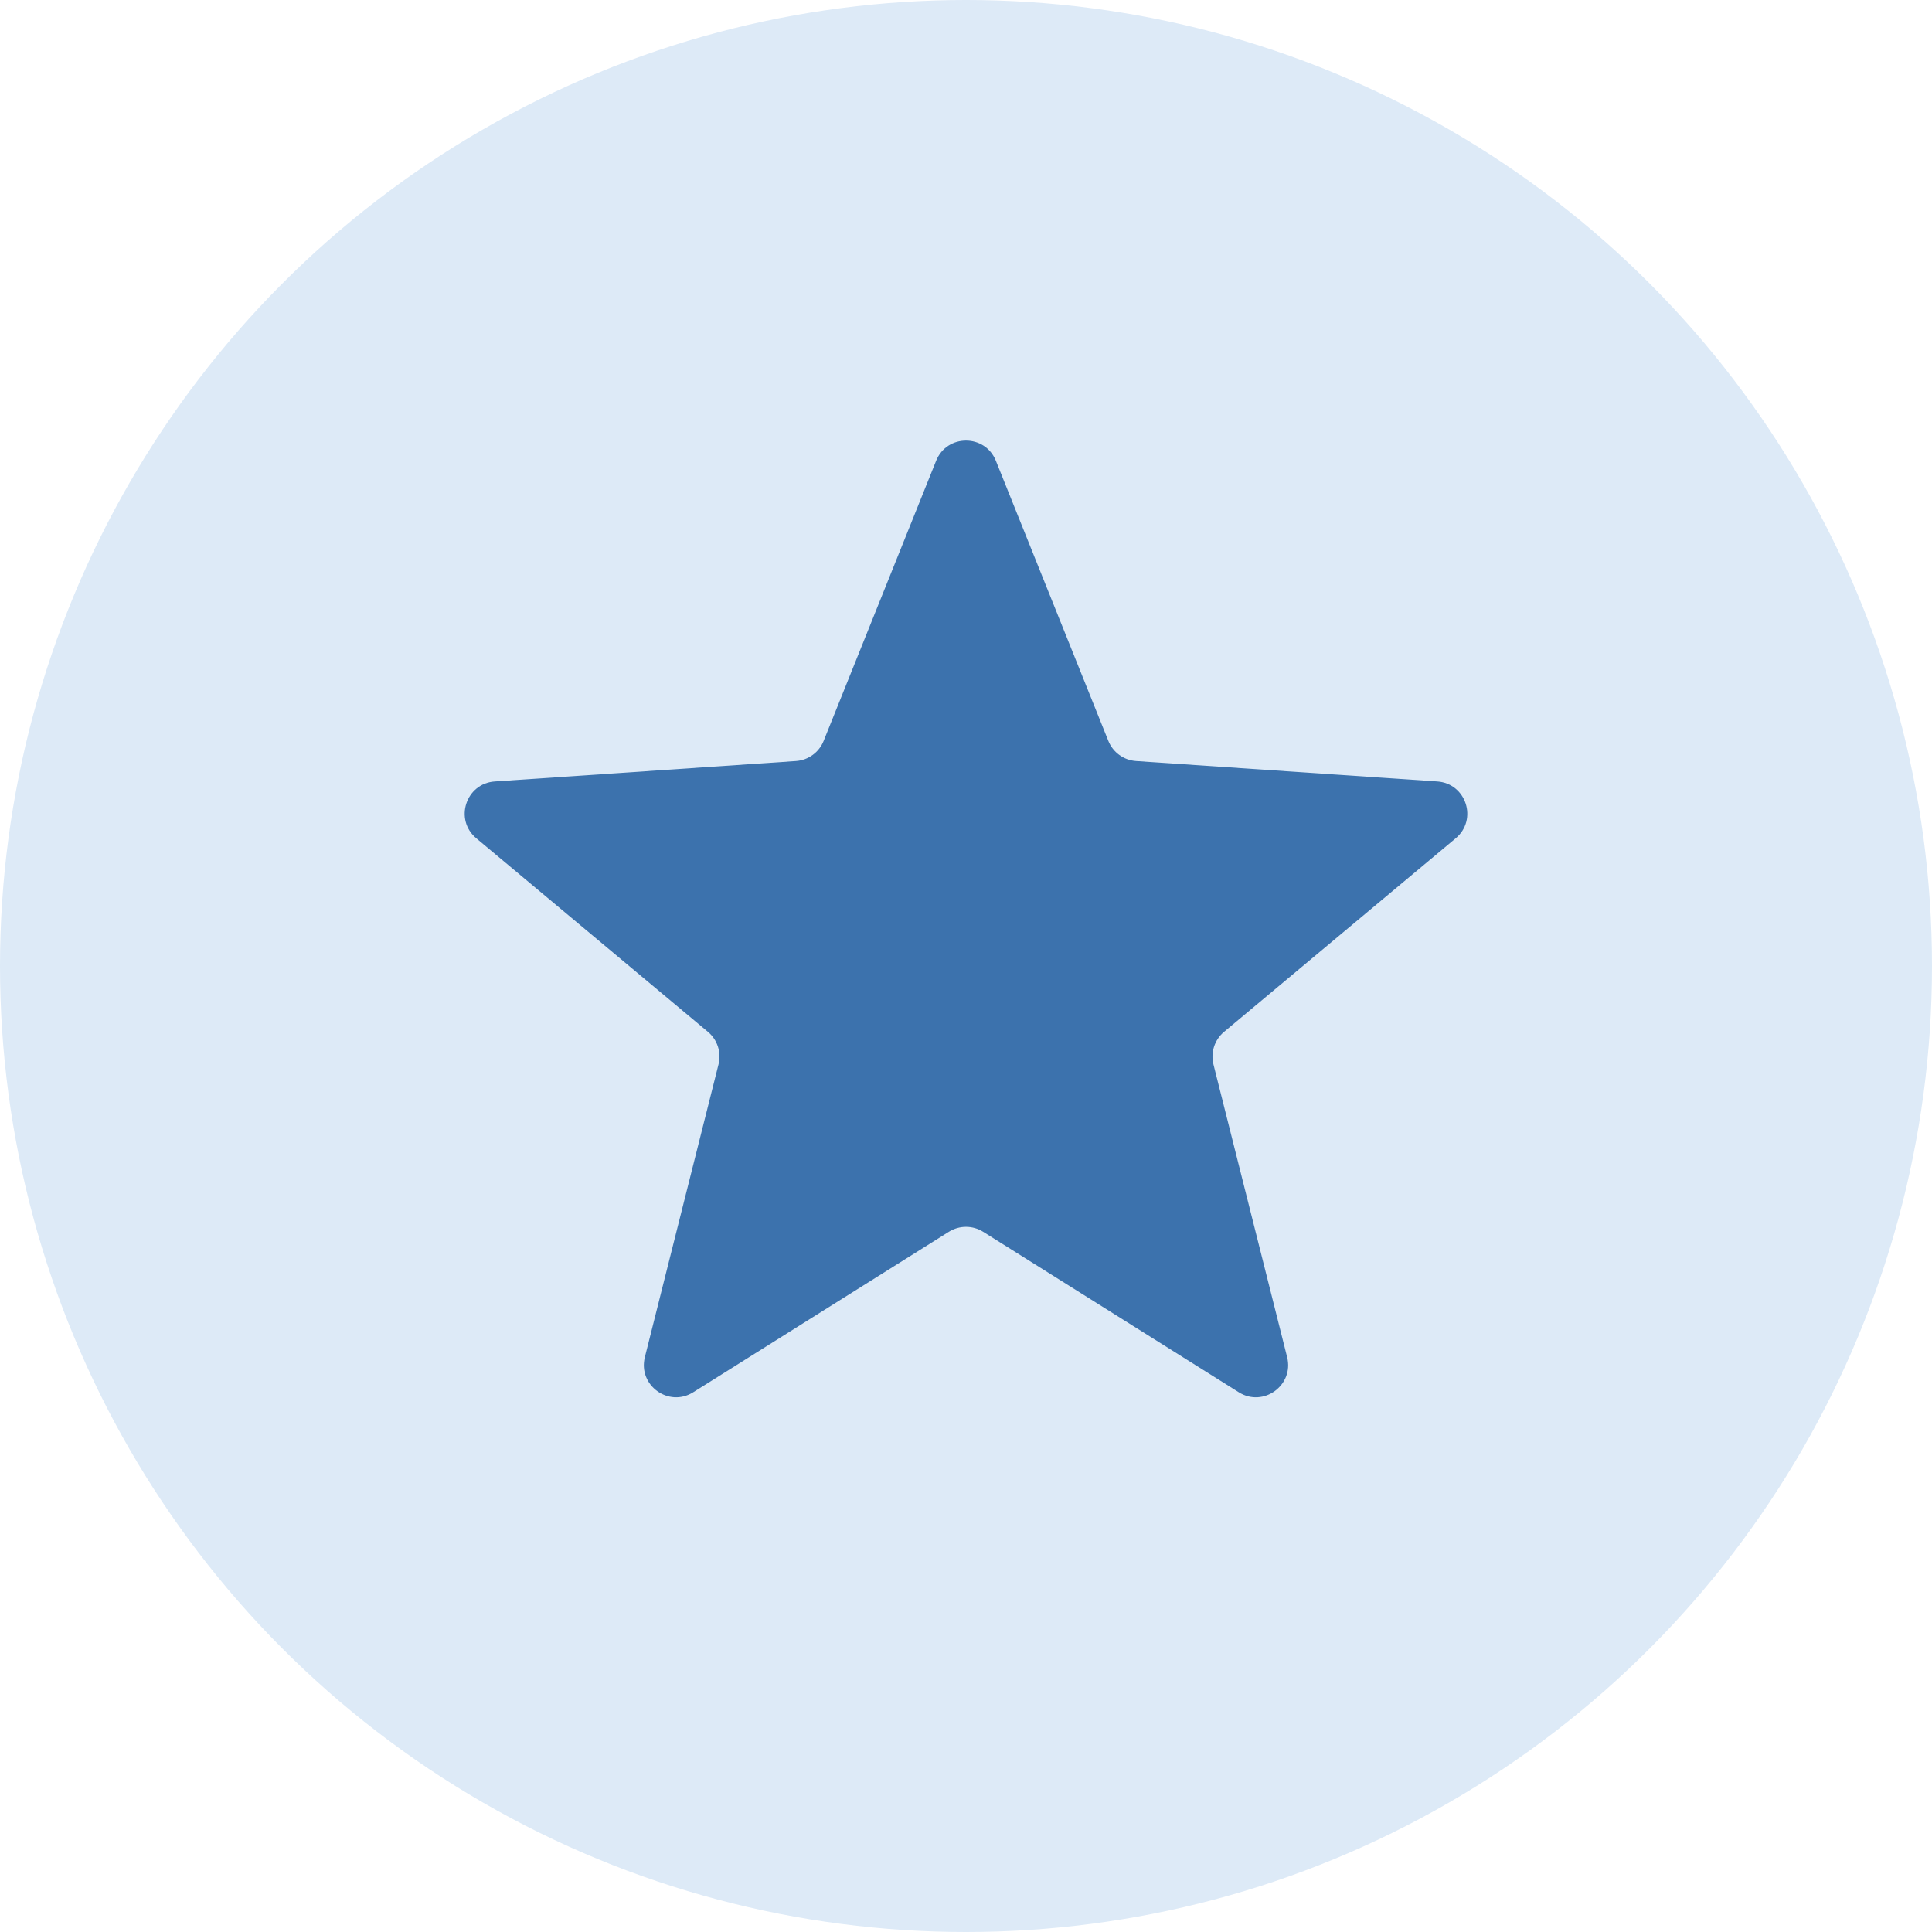 <svg width="60" height="60" viewBox="0 0 60 60" fill="none" xmlns="http://www.w3.org/2000/svg">
<circle cx="30" cy="30" r="30" fill="#DDEAF7"/>
<path d="M29.072 14.311C29.408 13.474 30.592 13.474 30.928 14.311L34.421 23.01C34.564 23.366 34.899 23.609 35.282 23.635L44.635 24.269C45.534 24.33 45.9 25.456 45.208 26.034L38.014 32.045C37.72 32.291 37.592 32.684 37.685 33.056L39.973 42.147C40.193 43.022 39.234 43.718 38.471 43.238L30.532 38.254C30.207 38.05 29.793 38.05 29.468 38.254L21.529 43.238C20.765 43.718 19.808 43.022 20.027 42.147L22.314 33.056C22.408 32.684 22.28 32.291 21.986 32.045L14.792 26.034C14.1 25.456 14.466 24.33 15.366 24.269L24.718 23.635C25.101 23.609 25.436 23.366 25.579 23.01L29.072 14.311Z" fill="#3C72AD"/>
</svg>

